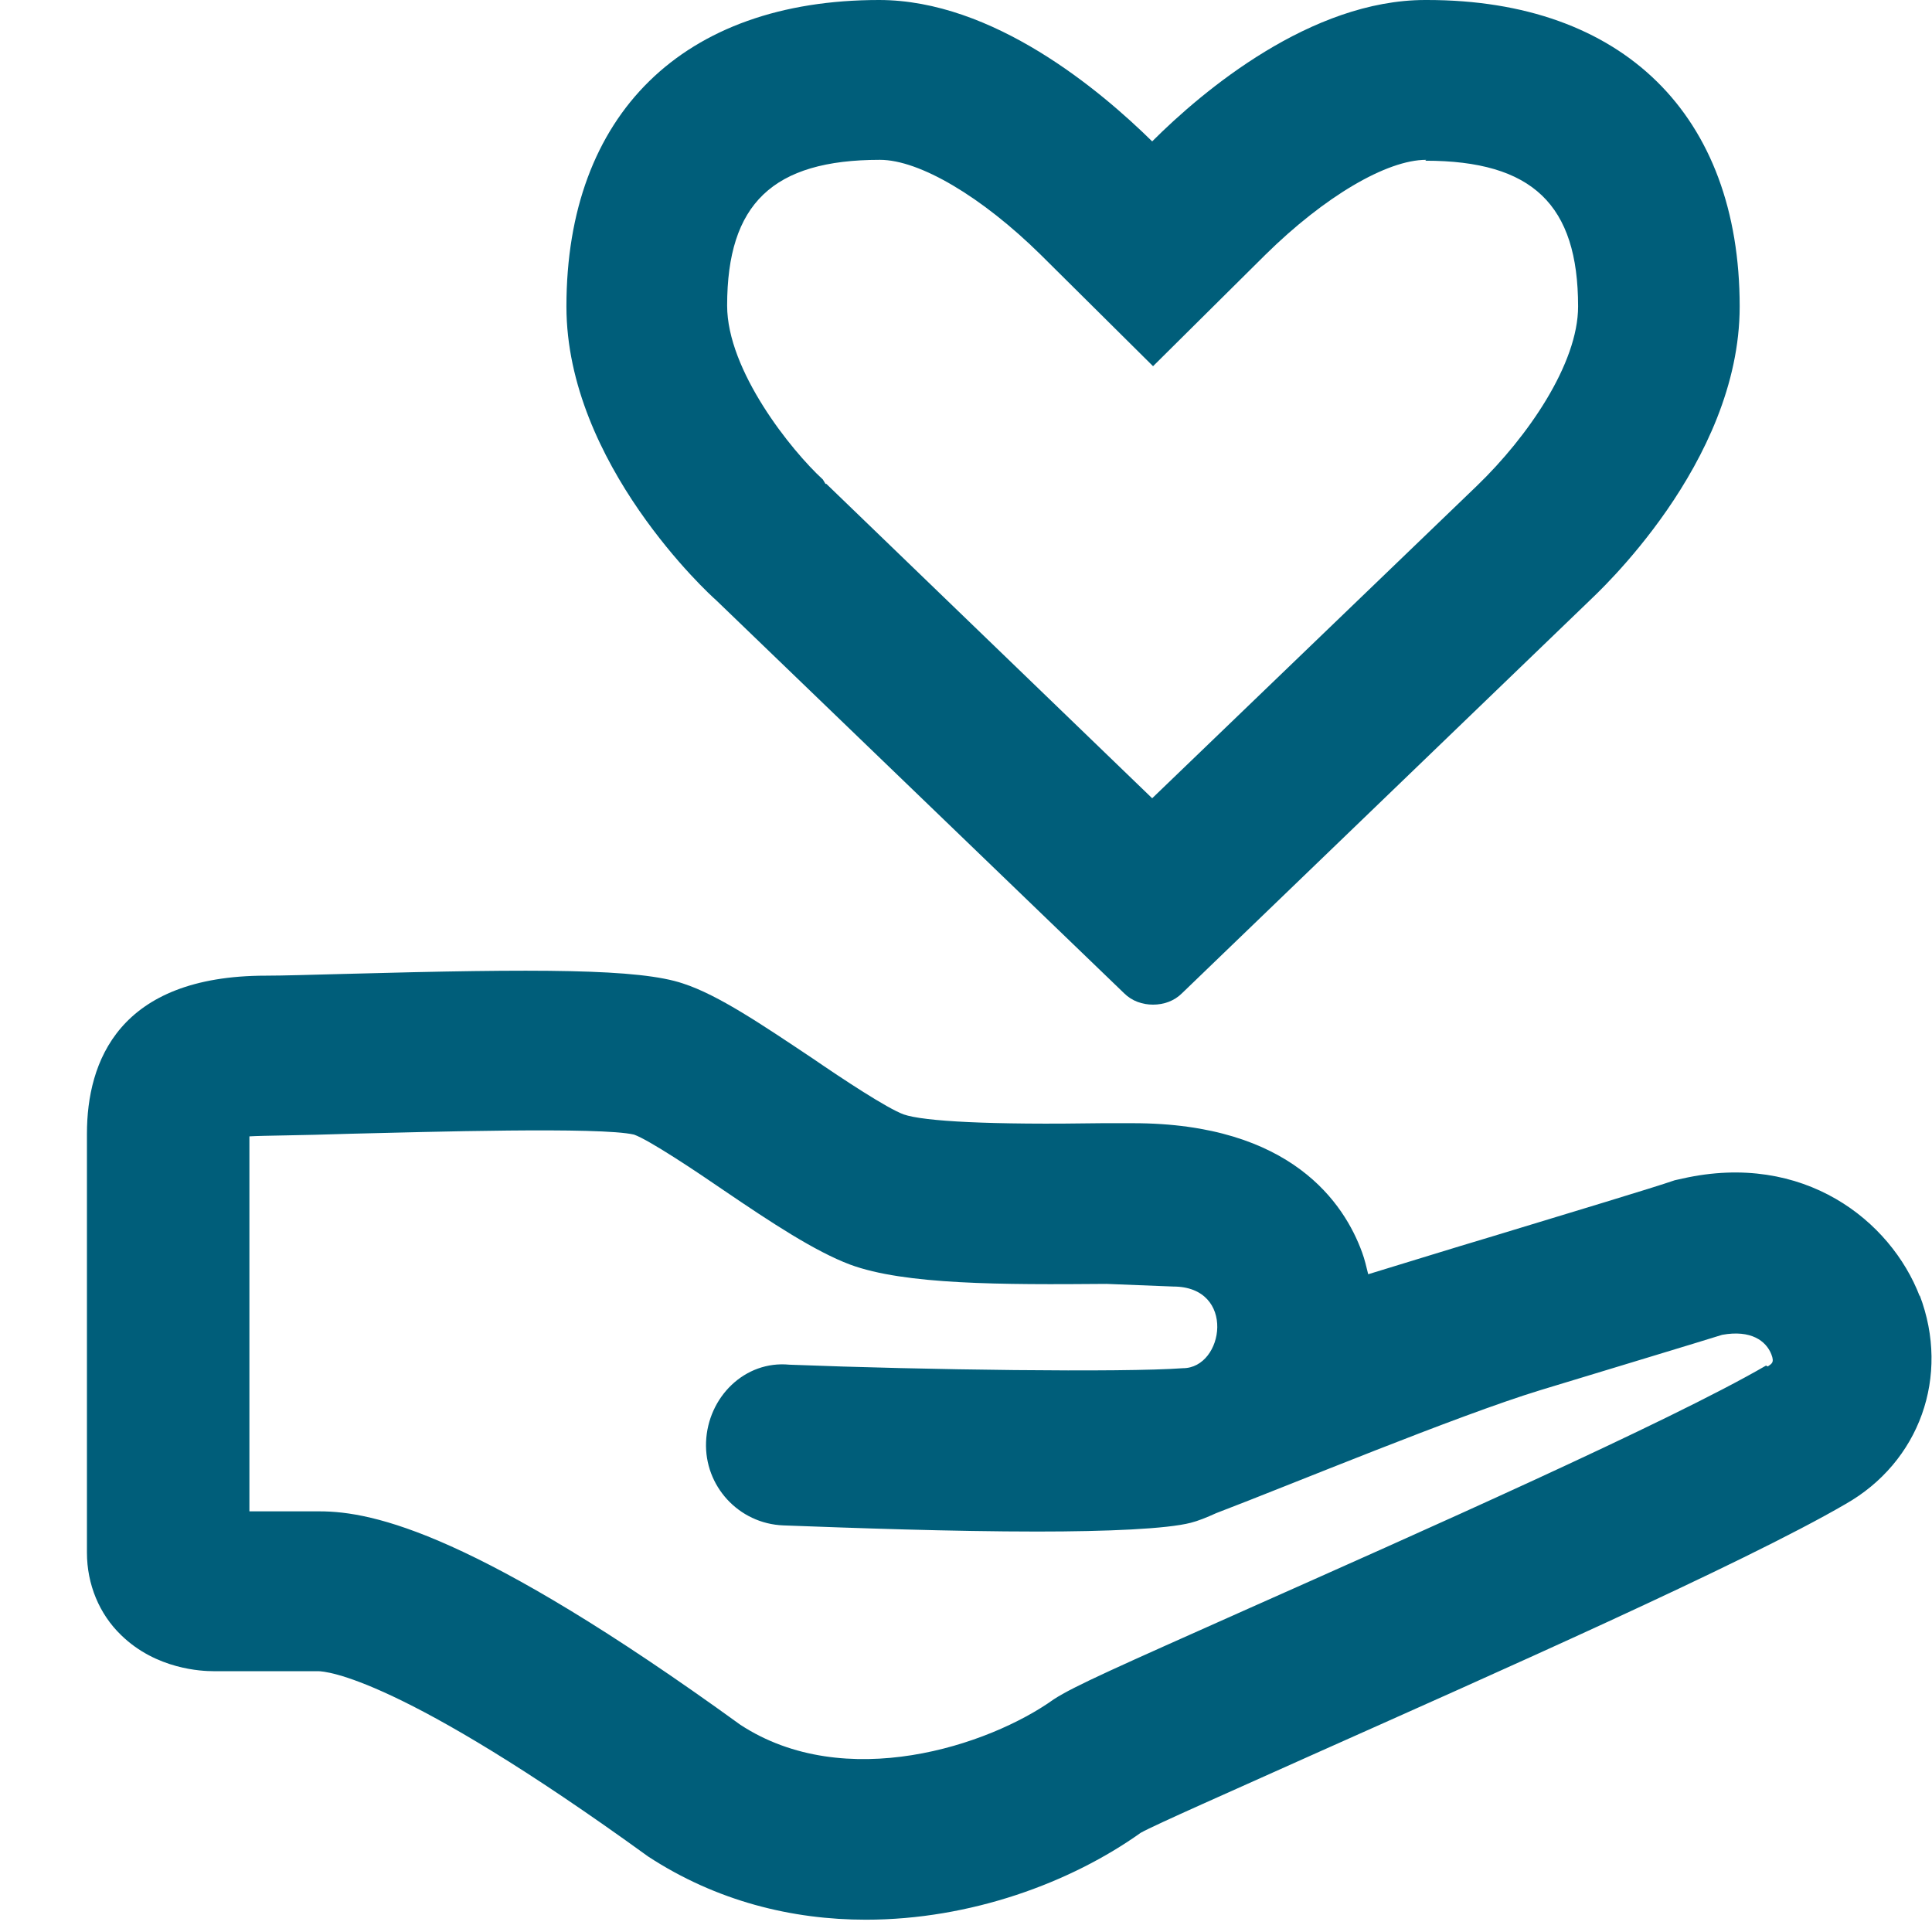 <svg width="22" height="22" viewBox="0 0 22 22" fill="none" xmlns="http://www.w3.org/2000/svg">
<path d="M21.86 14.76C21.53 13.9 20.54 13.11 19.16 13.42L19.07 13.44C18.81 13.53 17.94 13.79 16.99 14.08C16.52 14.22 16.04 14.37 15.58 14.51C15.56 14.43 15.54 14.34 15.51 14.26C15.31 13.71 14.71 12.79 12.9 12.79H12.55C11.28 12.81 10.52 12.77 10.29 12.69C10.1 12.62 9.6 12.29 9.25 12.05C8.68 11.67 8.18 11.33 7.78 11.2C7.28 11.03 6.14 11.03 3.93 11.09C3.54 11.1 3.22 11.11 3.03 11.11C1.35 11.11 0.99 12.09 0.99 12.91V17.68C0.99 18.04 1.13 18.38 1.38 18.62C1.78 19.01 2.3 19.03 2.43 19.03H3.62C3.71 19.03 4.55 19.09 7.38 21.14C8.16 21.65 9.02 21.86 9.86 21.86C11.05 21.86 12.19 21.44 12.99 20.87C13.15 20.78 14.06 20.38 14.95 19.98C17.01 19.06 19.84 17.81 21.01 17.13C21.86 16.65 22.21 15.67 21.86 14.75V14.76ZM20.11 15.55C19.01 16.19 16.12 17.47 14.21 18.32C12.73 18.98 12.23 19.2 12 19.35C11.26 19.88 9.62 20.42 8.43 19.64C5.42 17.46 4.25 17.21 3.64 17.21H2.84V12.94C3.01 12.93 3.41 12.93 4 12.91C4.85 12.89 6.84 12.83 7.22 12.92C7.39 12.98 7.93 13.34 8.25 13.56C8.78 13.92 9.28 14.25 9.68 14.4C10.3 14.63 11.41 14.63 12.6 14.62L13.36 14.65C14.08 14.65 13.94 15.58 13.47 15.58C12.79 15.63 10.53 15.6 8.99 15.54C8.48 15.49 8.06 15.91 8.04 16.42C8.02 16.92 8.41 17.35 8.92 17.37C9.72 17.4 10.85 17.44 11.81 17.44C12.61 17.44 13.29 17.41 13.56 17.34C13.64 17.32 13.74 17.28 13.85 17.23C14.69 16.91 16.59 16.12 17.54 15.83C18.46 15.55 19.29 15.3 19.61 15.2C19.94 15.14 20.11 15.27 20.17 15.42C20.21 15.52 20.17 15.53 20.13 15.56L20.11 15.55Z" fill="#005E7A"/>
<path d="M16.23 1.83C17.45 1.83 17.97 2.33 17.97 3.49C17.97 4.14 17.4 4.97 16.82 5.53L13.12 9.09L9.41 5.51H9.4L9.37 5.46C9.01 5.13 8.28 4.22 8.28 3.48C8.28 2.32 8.8 1.82 10.02 1.82C10.47 1.82 11.18 2.24 11.85 2.9L13.13 4.17L14.41 2.9C15.08 2.24 15.79 1.82 16.24 1.82M16.23 0C14.93 0 13.7 1.03 13.12 1.61C12.53 1.03 11.31 0 10.01 0C7.78 0 6.45 1.3 6.45 3.49C6.45 5.28 8.09 6.78 8.15 6.83L12.8 11.31C12.89 11.4 13.01 11.44 13.13 11.44C13.25 11.44 13.37 11.4 13.46 11.31L18.1 6.84C18.17 6.77 19.81 5.28 19.81 3.49C19.81 1.31 18.48 0 16.25 0H16.23Z" fill="#005E7A"/>
</svg>
